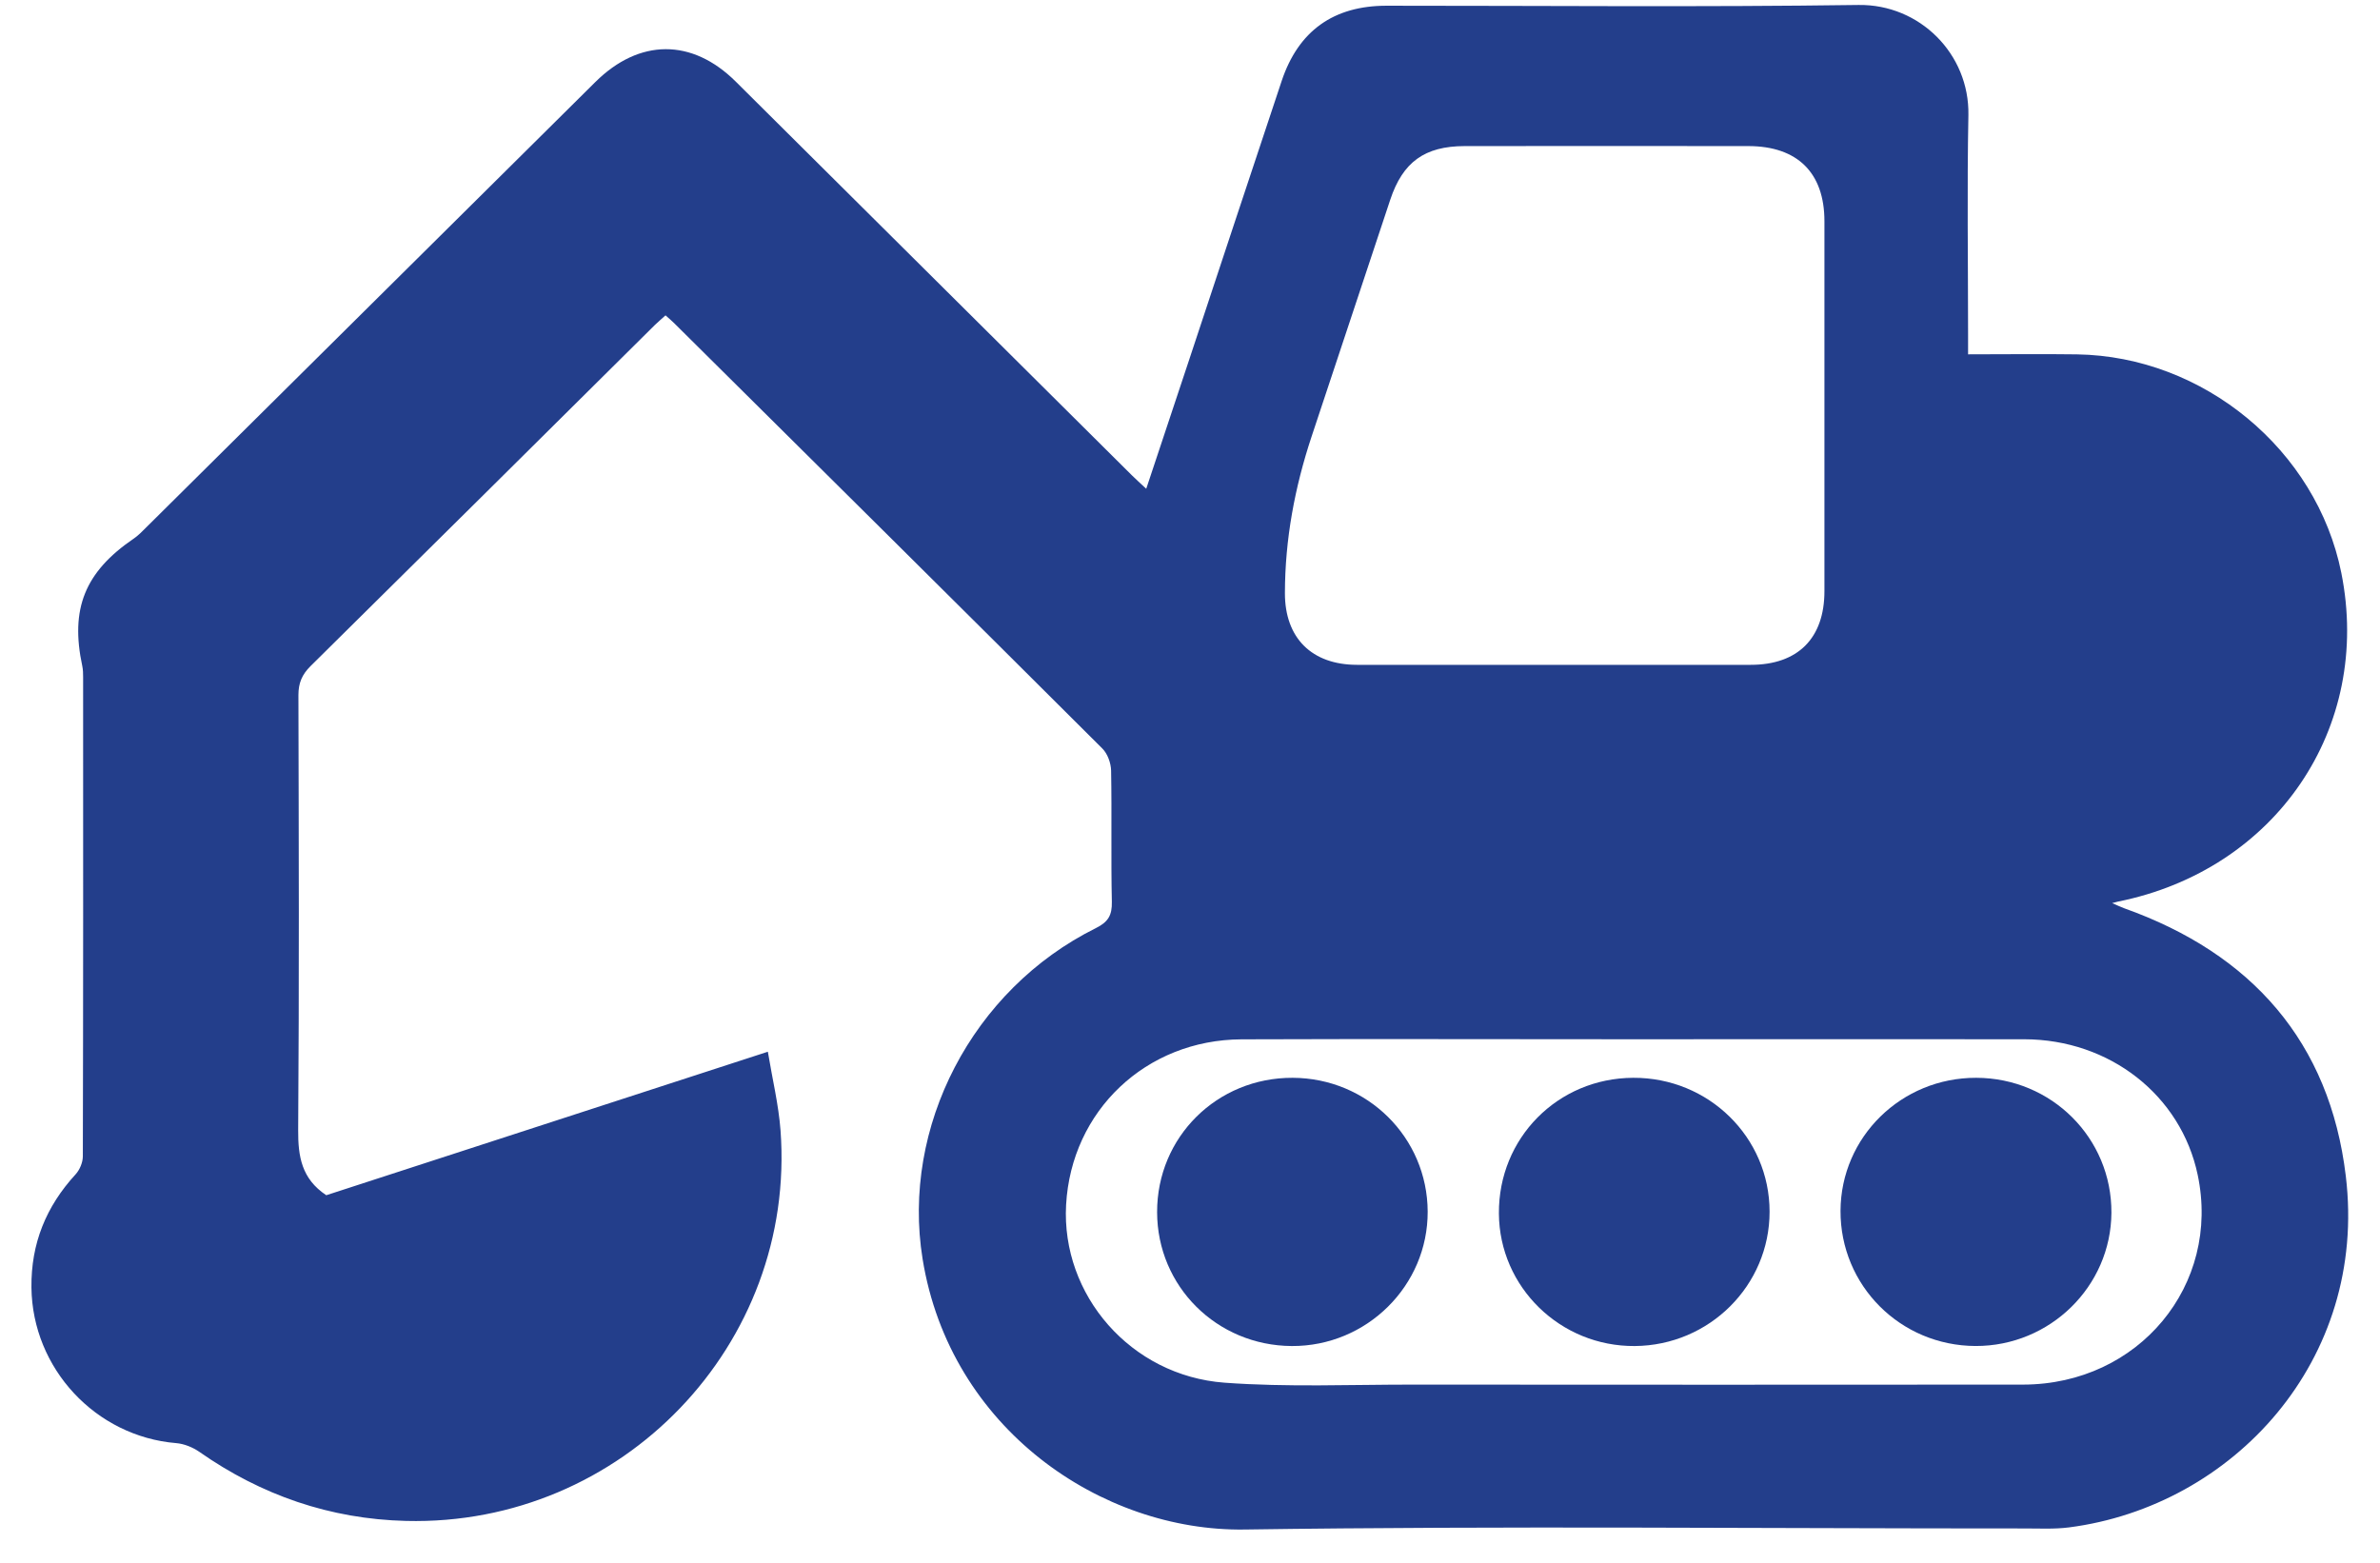 <svg width="67" height="44" viewBox="0 0 67 44" fill="none" xmlns="http://www.w3.org/2000/svg">
<path fill-rule="evenodd" clip-rule="evenodd" d="M55.404 9.976C56.466 9.976 57.467 9.963 58.467 9.977C62.032 10.03 65.217 12.666 65.911 16.129C66.787 20.493 64.068 24.494 59.619 25.385C59.589 25.391 59.562 25.401 59.46 25.427C59.609 25.491 59.702 25.536 59.799 25.572C63.394 26.851 65.586 29.346 66.037 33.108C66.663 38.303 62.856 42.407 58.247 43.003C57.834 43.056 57.41 43.033 56.993 43.033C49.673 43.035 42.352 42.957 35.036 43.063C31.013 43.122 26.745 40.227 25.972 35.445C25.372 31.735 27.364 27.862 30.849 26.131C31.201 25.956 31.308 25.767 31.3 25.388C31.273 24.16 31.302 22.925 31.279 21.695C31.274 21.484 31.18 21.222 31.033 21.075C27.024 17.075 23.001 13.089 18.979 9.099C18.907 9.027 18.827 8.961 18.735 8.879C18.625 8.98 18.524 9.063 18.431 9.154C15.203 12.356 11.978 15.559 8.742 18.754C8.501 18.993 8.401 19.231 8.401 19.57C8.411 23.651 8.424 27.734 8.394 31.818C8.39 32.56 8.489 33.187 9.185 33.651C13.259 32.328 17.386 30.986 21.616 29.611C21.743 30.38 21.918 31.098 21.973 31.826C22.42 37.854 17.508 42.974 11.43 42.821C9.293 42.768 7.356 42.098 5.61 40.875C5.426 40.748 5.186 40.65 4.964 40.631C2.688 40.444 0.911 38.525 0.885 36.251C0.871 35.011 1.297 33.968 2.13 33.061C2.246 32.933 2.331 32.728 2.332 32.557C2.344 28.059 2.341 23.562 2.34 19.065C2.34 18.962 2.338 18.856 2.317 18.755C1.971 17.141 2.387 16.106 3.759 15.168C3.894 15.078 4.008 14.956 4.124 14.841C8.336 10.664 12.547 6.486 16.76 2.309C17.998 1.082 19.482 1.076 20.71 2.295C24.432 5.994 28.152 9.694 31.873 13.391C31.986 13.503 32.106 13.609 32.268 13.761C32.687 12.501 33.087 11.297 33.488 10.094C34.352 7.488 35.211 4.883 36.08 2.281C36.551 0.868 37.543 0.161 39.033 0.161C43.463 0.16 47.895 0.202 52.323 0.14C54.041 0.117 55.444 1.518 55.413 3.238C55.373 5.302 55.404 7.365 55.404 9.428C55.404 9.593 55.404 9.754 55.404 9.976ZM43.72 18.718C45.575 18.718 47.43 18.72 49.284 18.718C50.613 18.718 51.36 17.97 51.36 16.643C51.36 13.172 51.36 9.702 51.36 6.229C51.36 4.867 50.604 4.115 49.219 4.113C46.556 4.11 43.895 4.11 41.233 4.113C40.105 4.115 39.49 4.562 39.137 5.624C38.397 7.847 37.66 10.068 36.923 12.29C36.448 13.723 36.174 15.188 36.172 16.699C36.171 17.96 36.924 18.717 38.203 18.718C40.041 18.721 41.88 18.718 43.72 18.718ZM45.994 29.26C42.313 29.26 38.633 29.248 34.951 29.262C32.26 29.274 30.158 31.273 30.012 33.922C29.872 36.458 31.83 38.733 34.471 38.929C36.242 39.06 38.03 38.981 39.808 38.983C45.524 38.985 51.24 38.99 56.956 38.983C60.208 38.977 62.525 36.182 61.867 33.074C61.395 30.838 59.392 29.265 56.991 29.26C53.326 29.254 49.66 29.26 45.994 29.26Z" fill="#233E8B"/>
<path fill-rule="evenodd" clip-rule="evenodd" d="M55.631 30.345C57.756 30.349 59.45 32.043 59.439 34.146C59.426 36.218 57.711 37.901 55.616 37.896C53.498 37.89 51.803 36.192 51.813 34.087C51.823 32.01 53.526 30.341 55.631 30.345Z" fill="#233E8B"/>
<path fill-rule="evenodd" clip-rule="evenodd" d="M45.977 30.345C48.1 30.335 49.816 32.021 49.816 34.116C49.816 36.191 48.122 37.88 46.023 37.897C43.928 37.914 42.208 36.24 42.196 34.164C42.182 32.043 43.85 30.355 45.977 30.345Z" fill="#233E8B"/>
<path fill-rule="evenodd" clip-rule="evenodd" d="M32.574 34.128C32.57 32.014 34.26 30.338 36.389 30.345C38.494 30.352 40.181 32.024 40.191 34.109C40.2 36.198 38.472 37.909 36.364 37.897C34.254 37.884 32.578 36.217 32.574 34.128Z" fill="#233E8B"/>
</svg>

